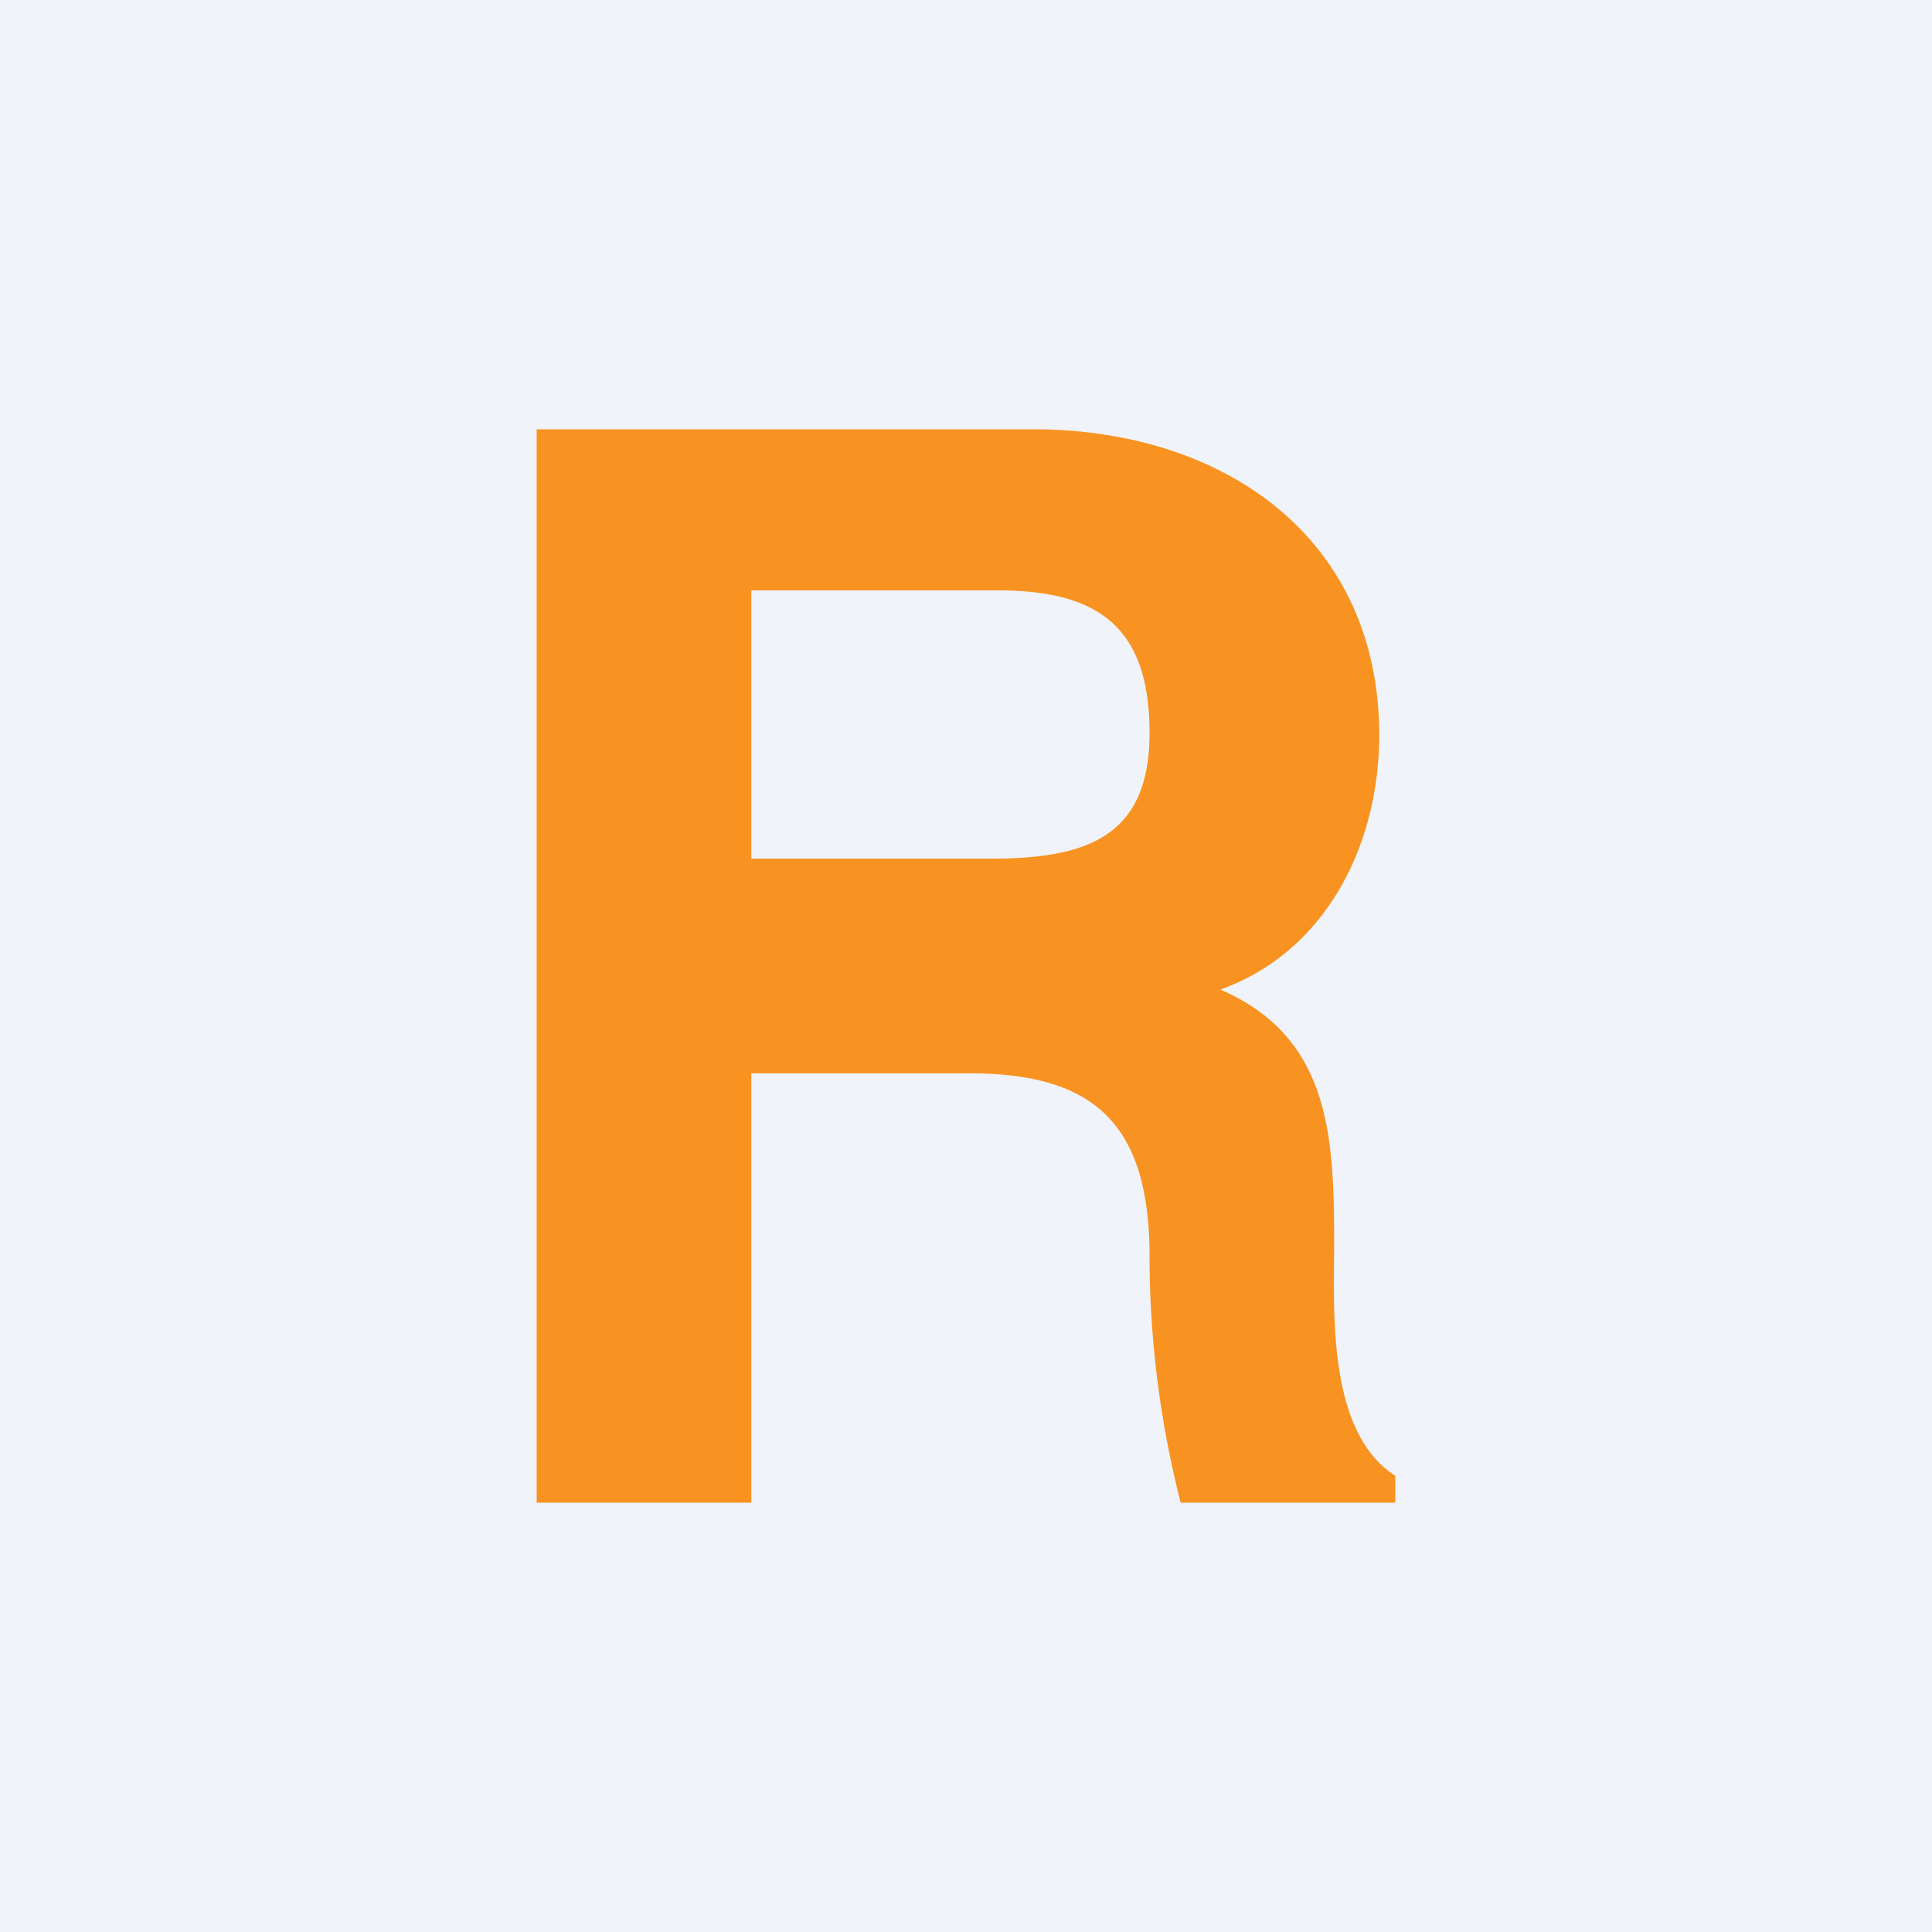 <!-- by TradingView --><svg width="18" height="18" viewBox="0 0 18 18" xmlns="http://www.w3.org/2000/svg"><path fill="#F0F3FA" d="M0 0h18v18H0z"/><path d="M9.03 10H7v4H5V4h4.7c1.76.03 3.15 1.05 3.15 2.85 0 1-.48 2.01-1.48 2.37 1.02.44 1.06 1.36 1.06 2.36 0 .63-.07 1.76.57 2.17V14h-2a9.3 9.3 0 0 1-.29-2.33C10.7 10.43 10.15 10 9.03 10Zm1.68-3.17c0-1-.49-1.33-1.42-1.33H7V8h2.23c.89 0 1.48-.2 1.48-1.17Z" fill="#F89321"/></svg>